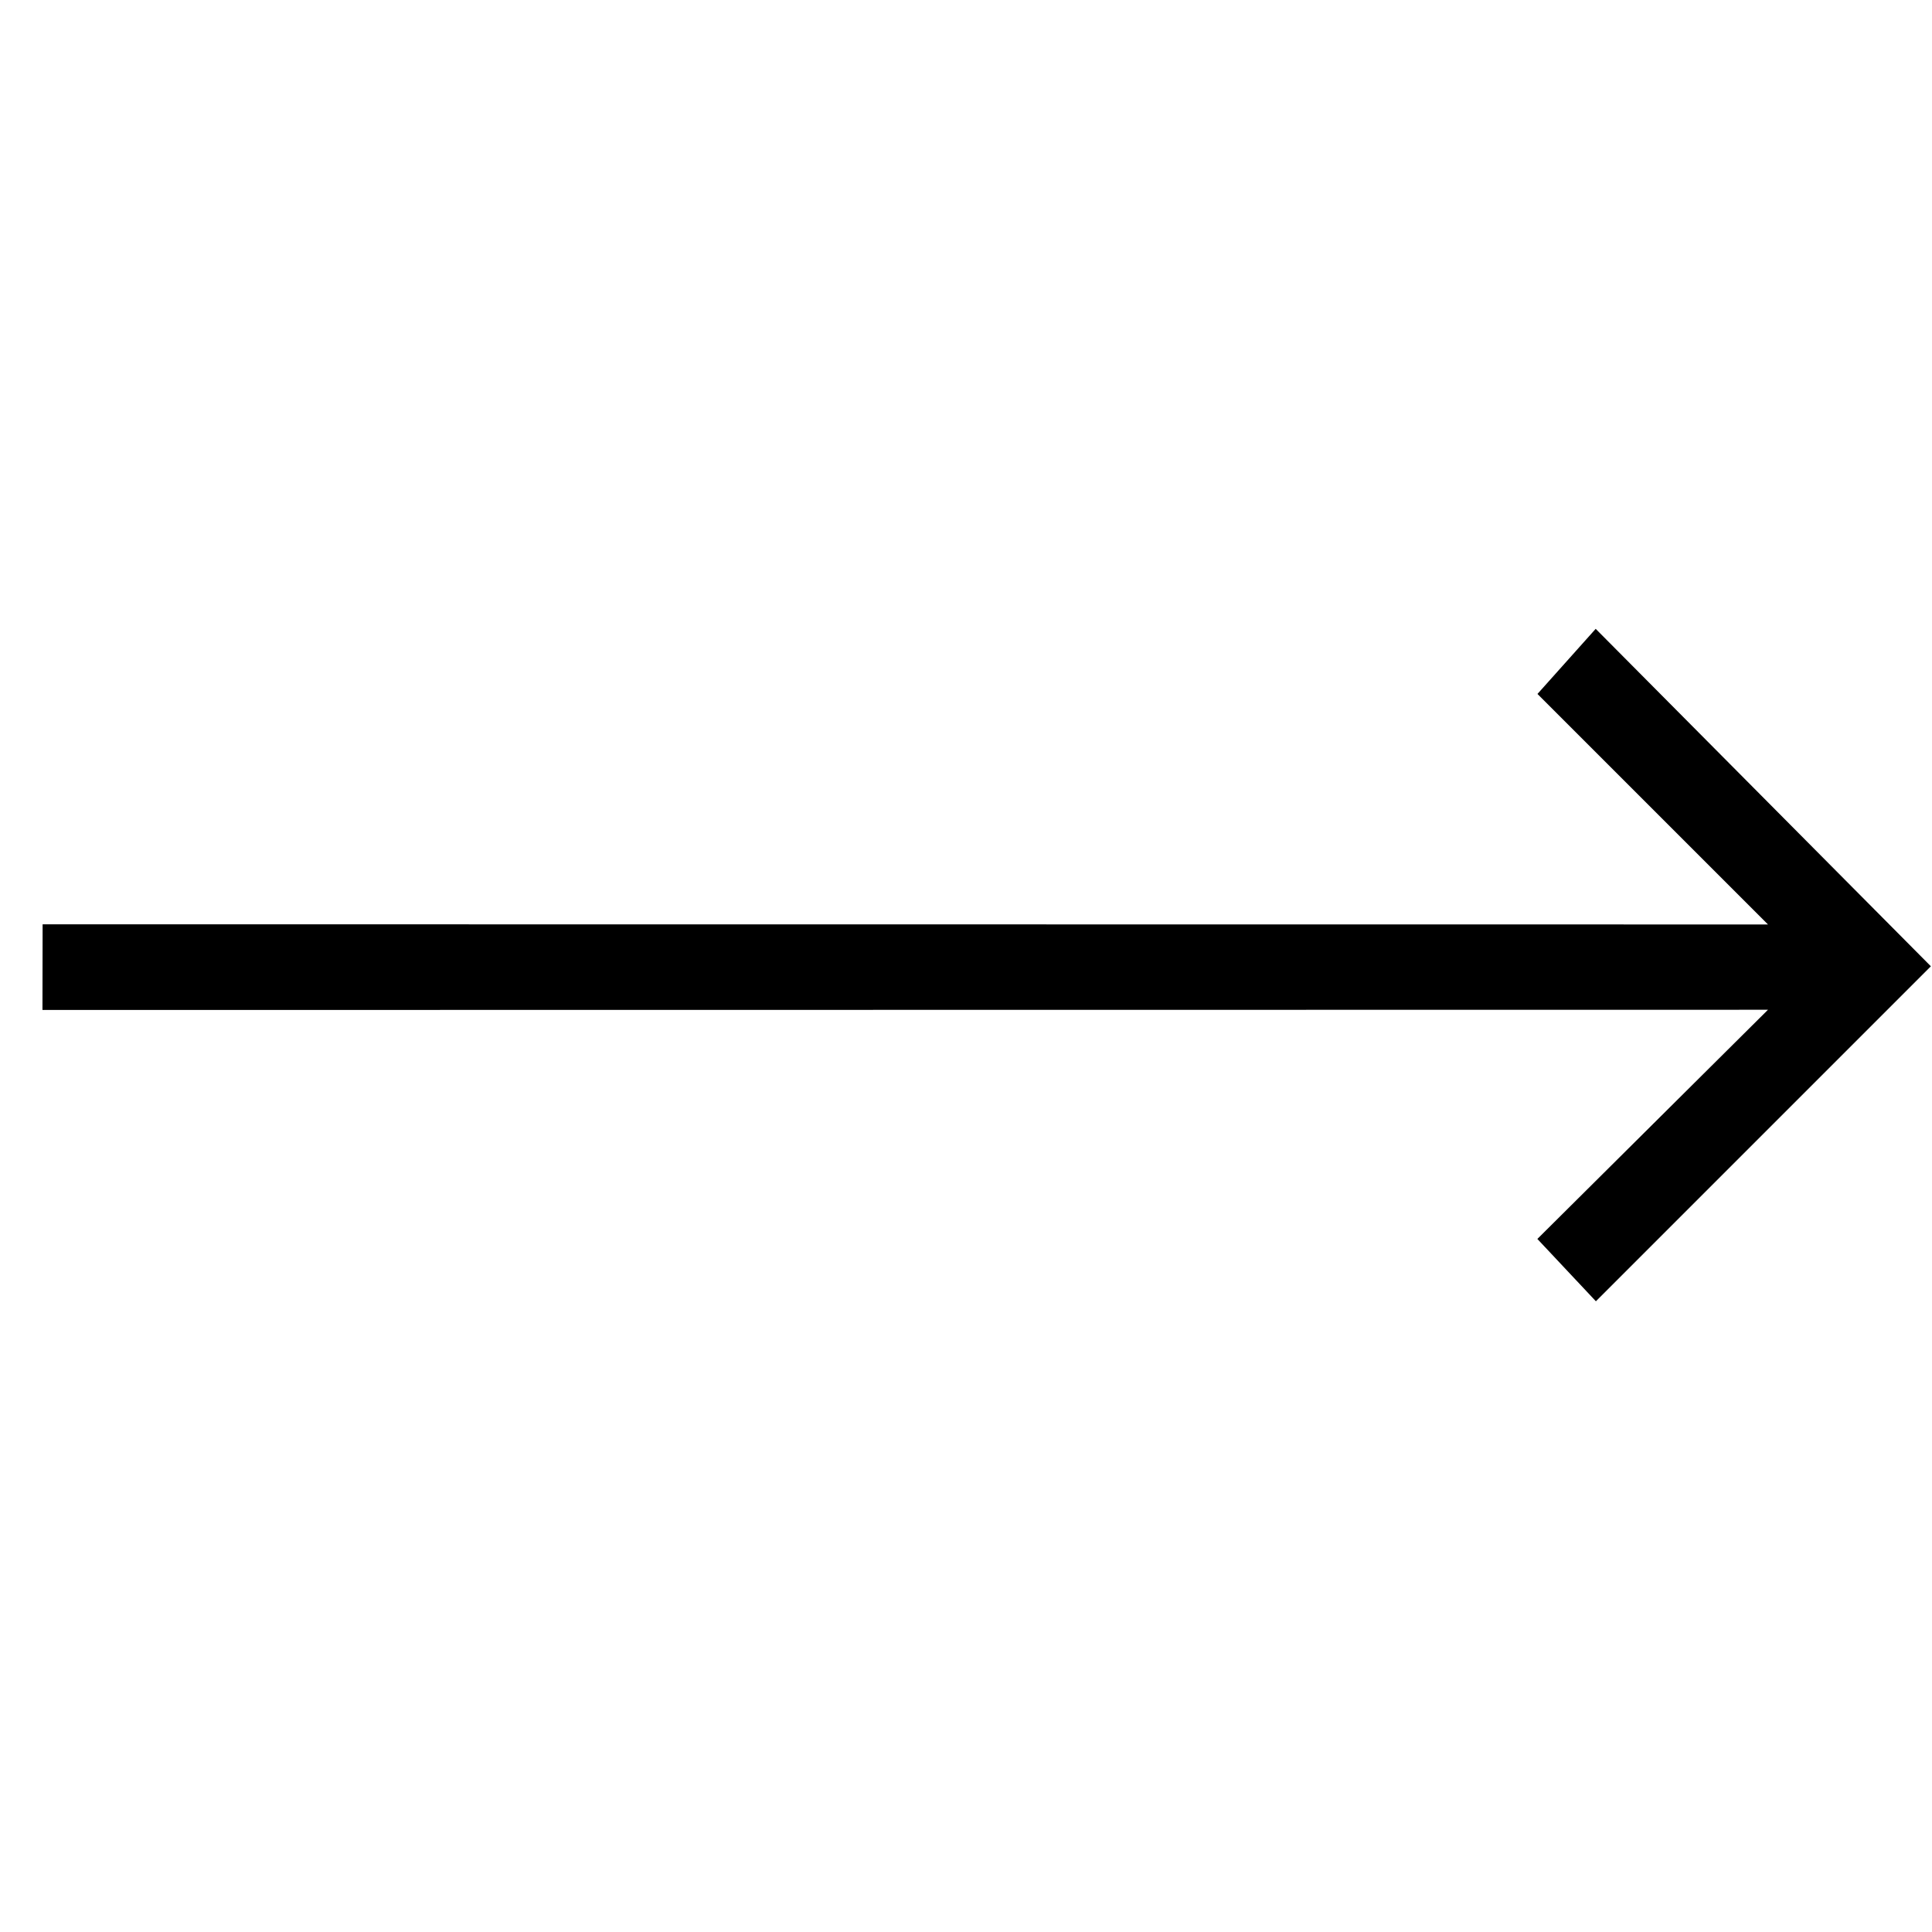 <svg xmlns="http://www.w3.org/2000/svg" viewBox="0 0 26.586 26.587">
  <path id="Arrow" d="M-10.965-11.782,5.822,5.008l0-4.486,1.2-.067L7,7,.481,7,.518,5.824l4.474.014L-11.8-10.95Z" transform="translate(16.671 13.297) rotate(-45)"/>
</svg>
